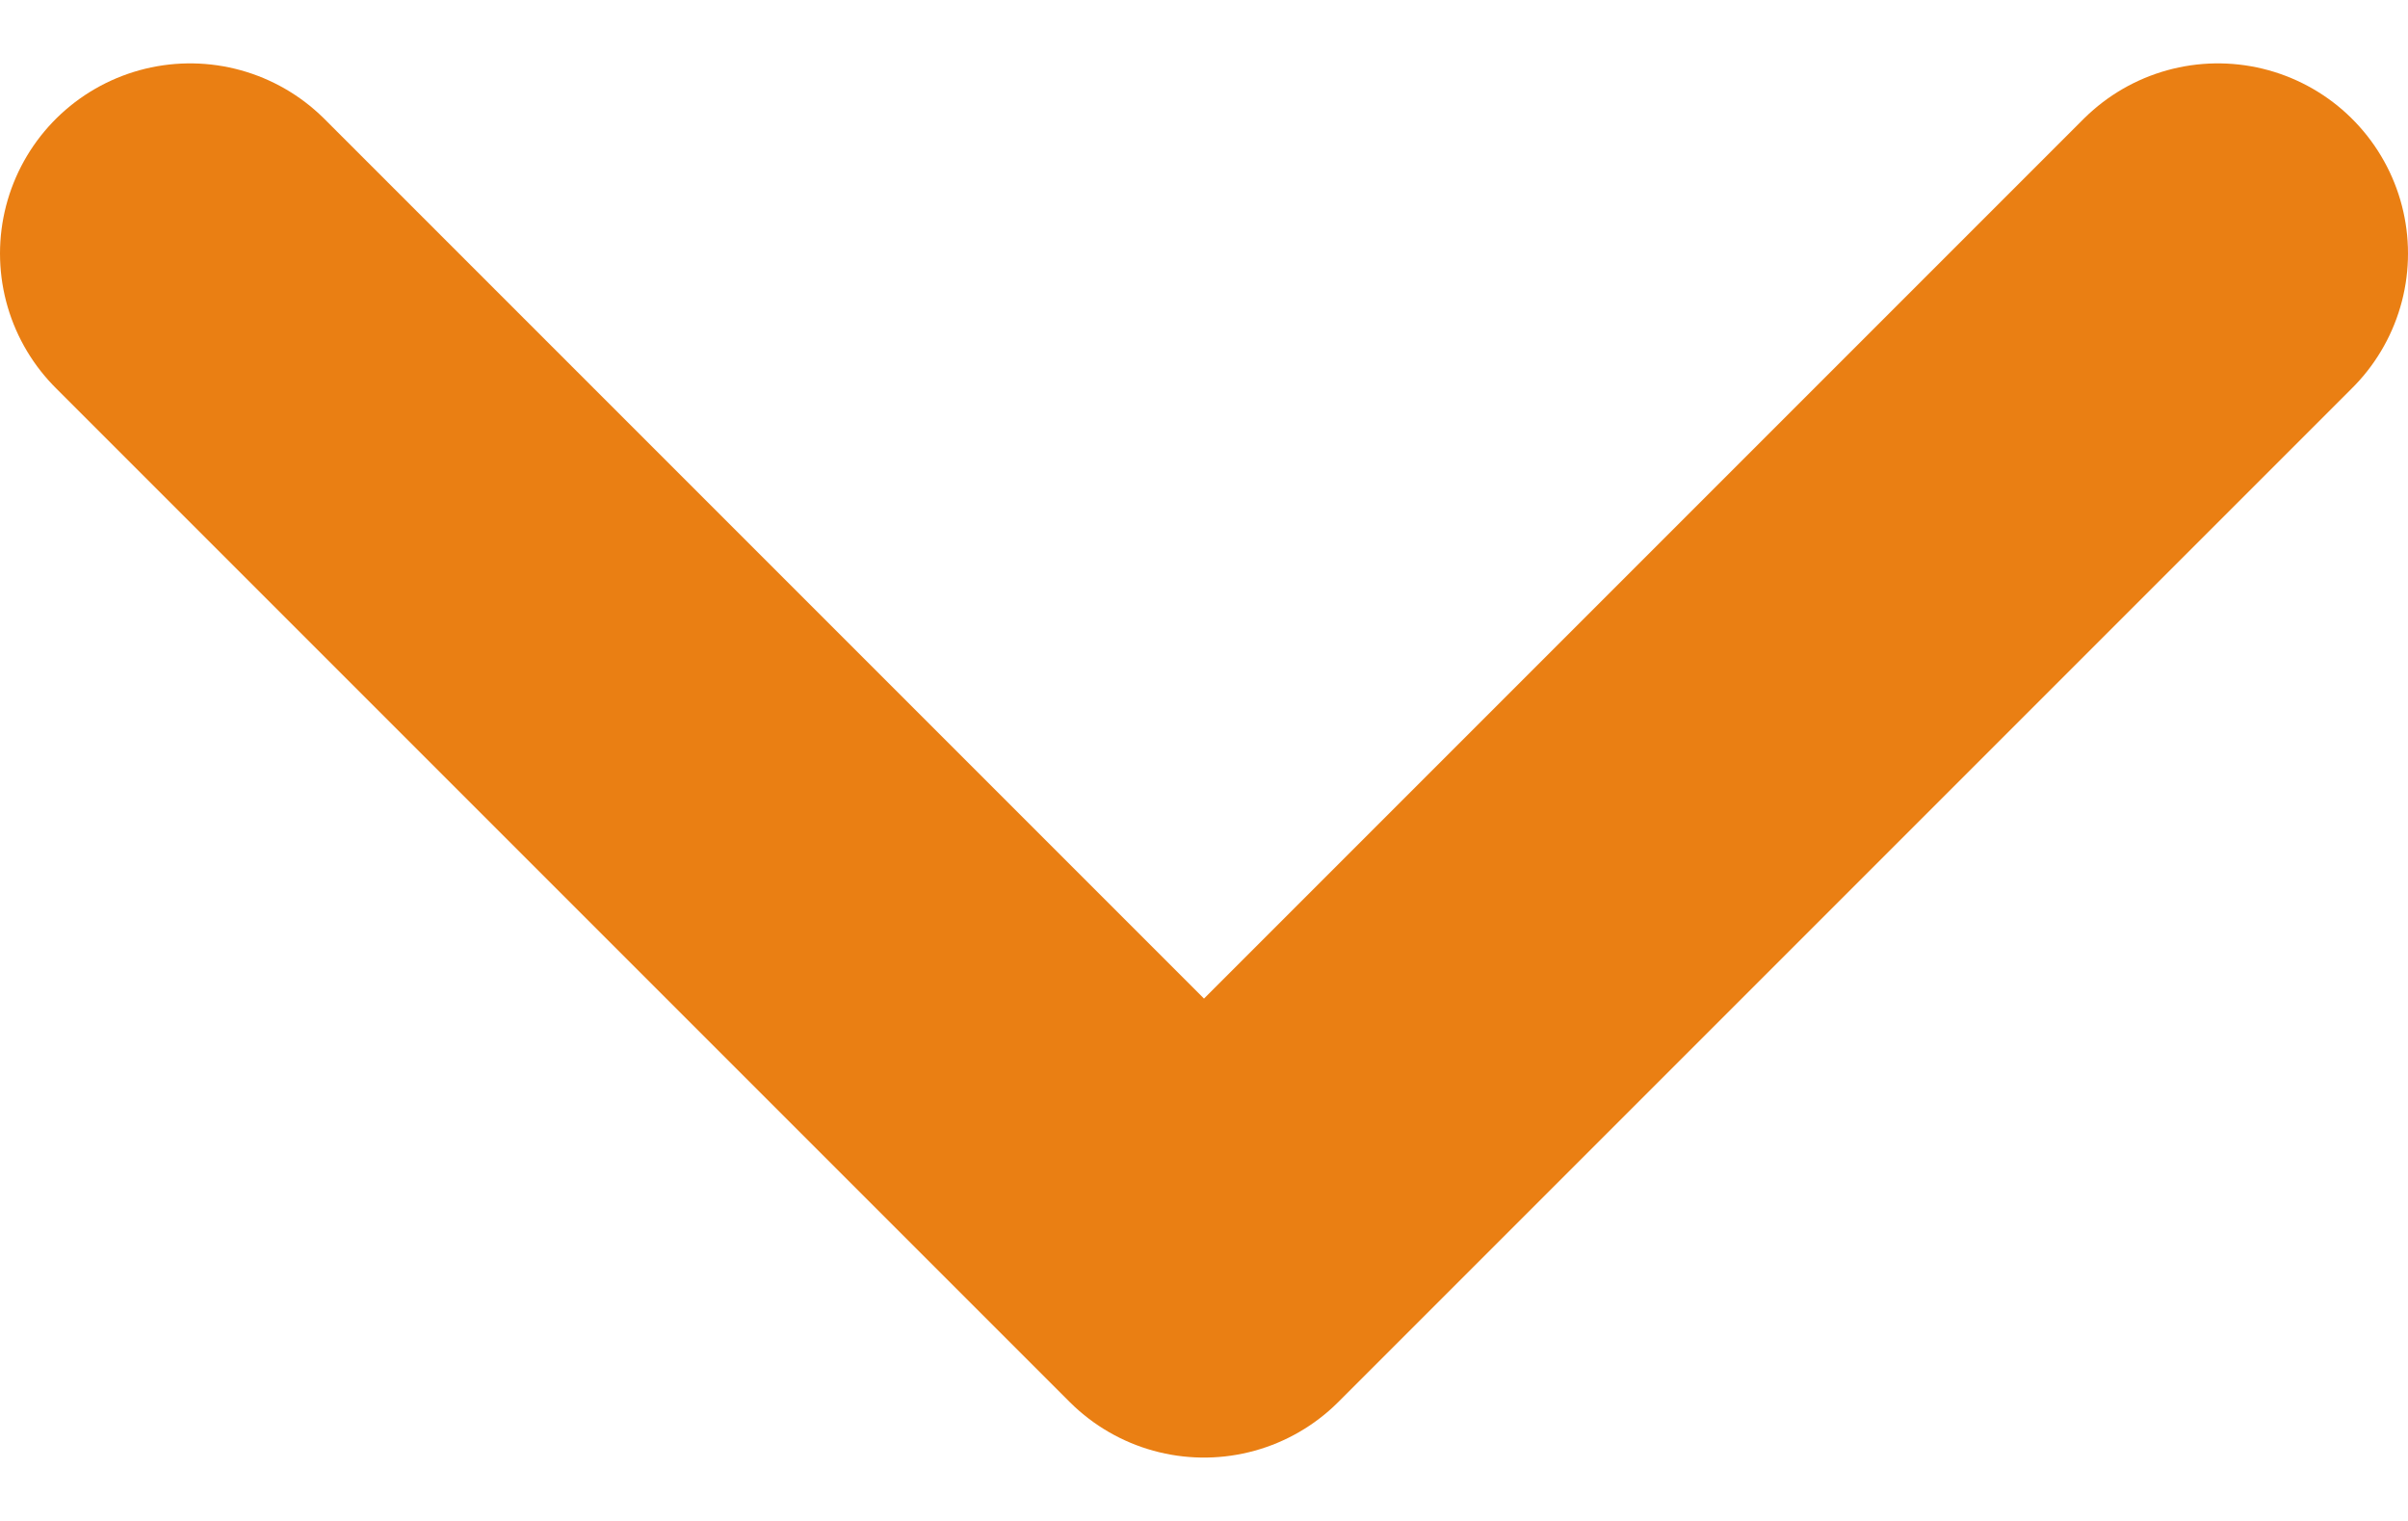<svg width="19" height="12" viewBox="0 0 19 12" fill="none" xmlns="http://www.w3.org/2000/svg">
<path d="M17.5 2L9.5 10L1.5 2" stroke="#EA7F13" stroke-width="3" stroke-miterlimit="10" stroke-linecap="round" stroke-linejoin="round"/>
</svg>
